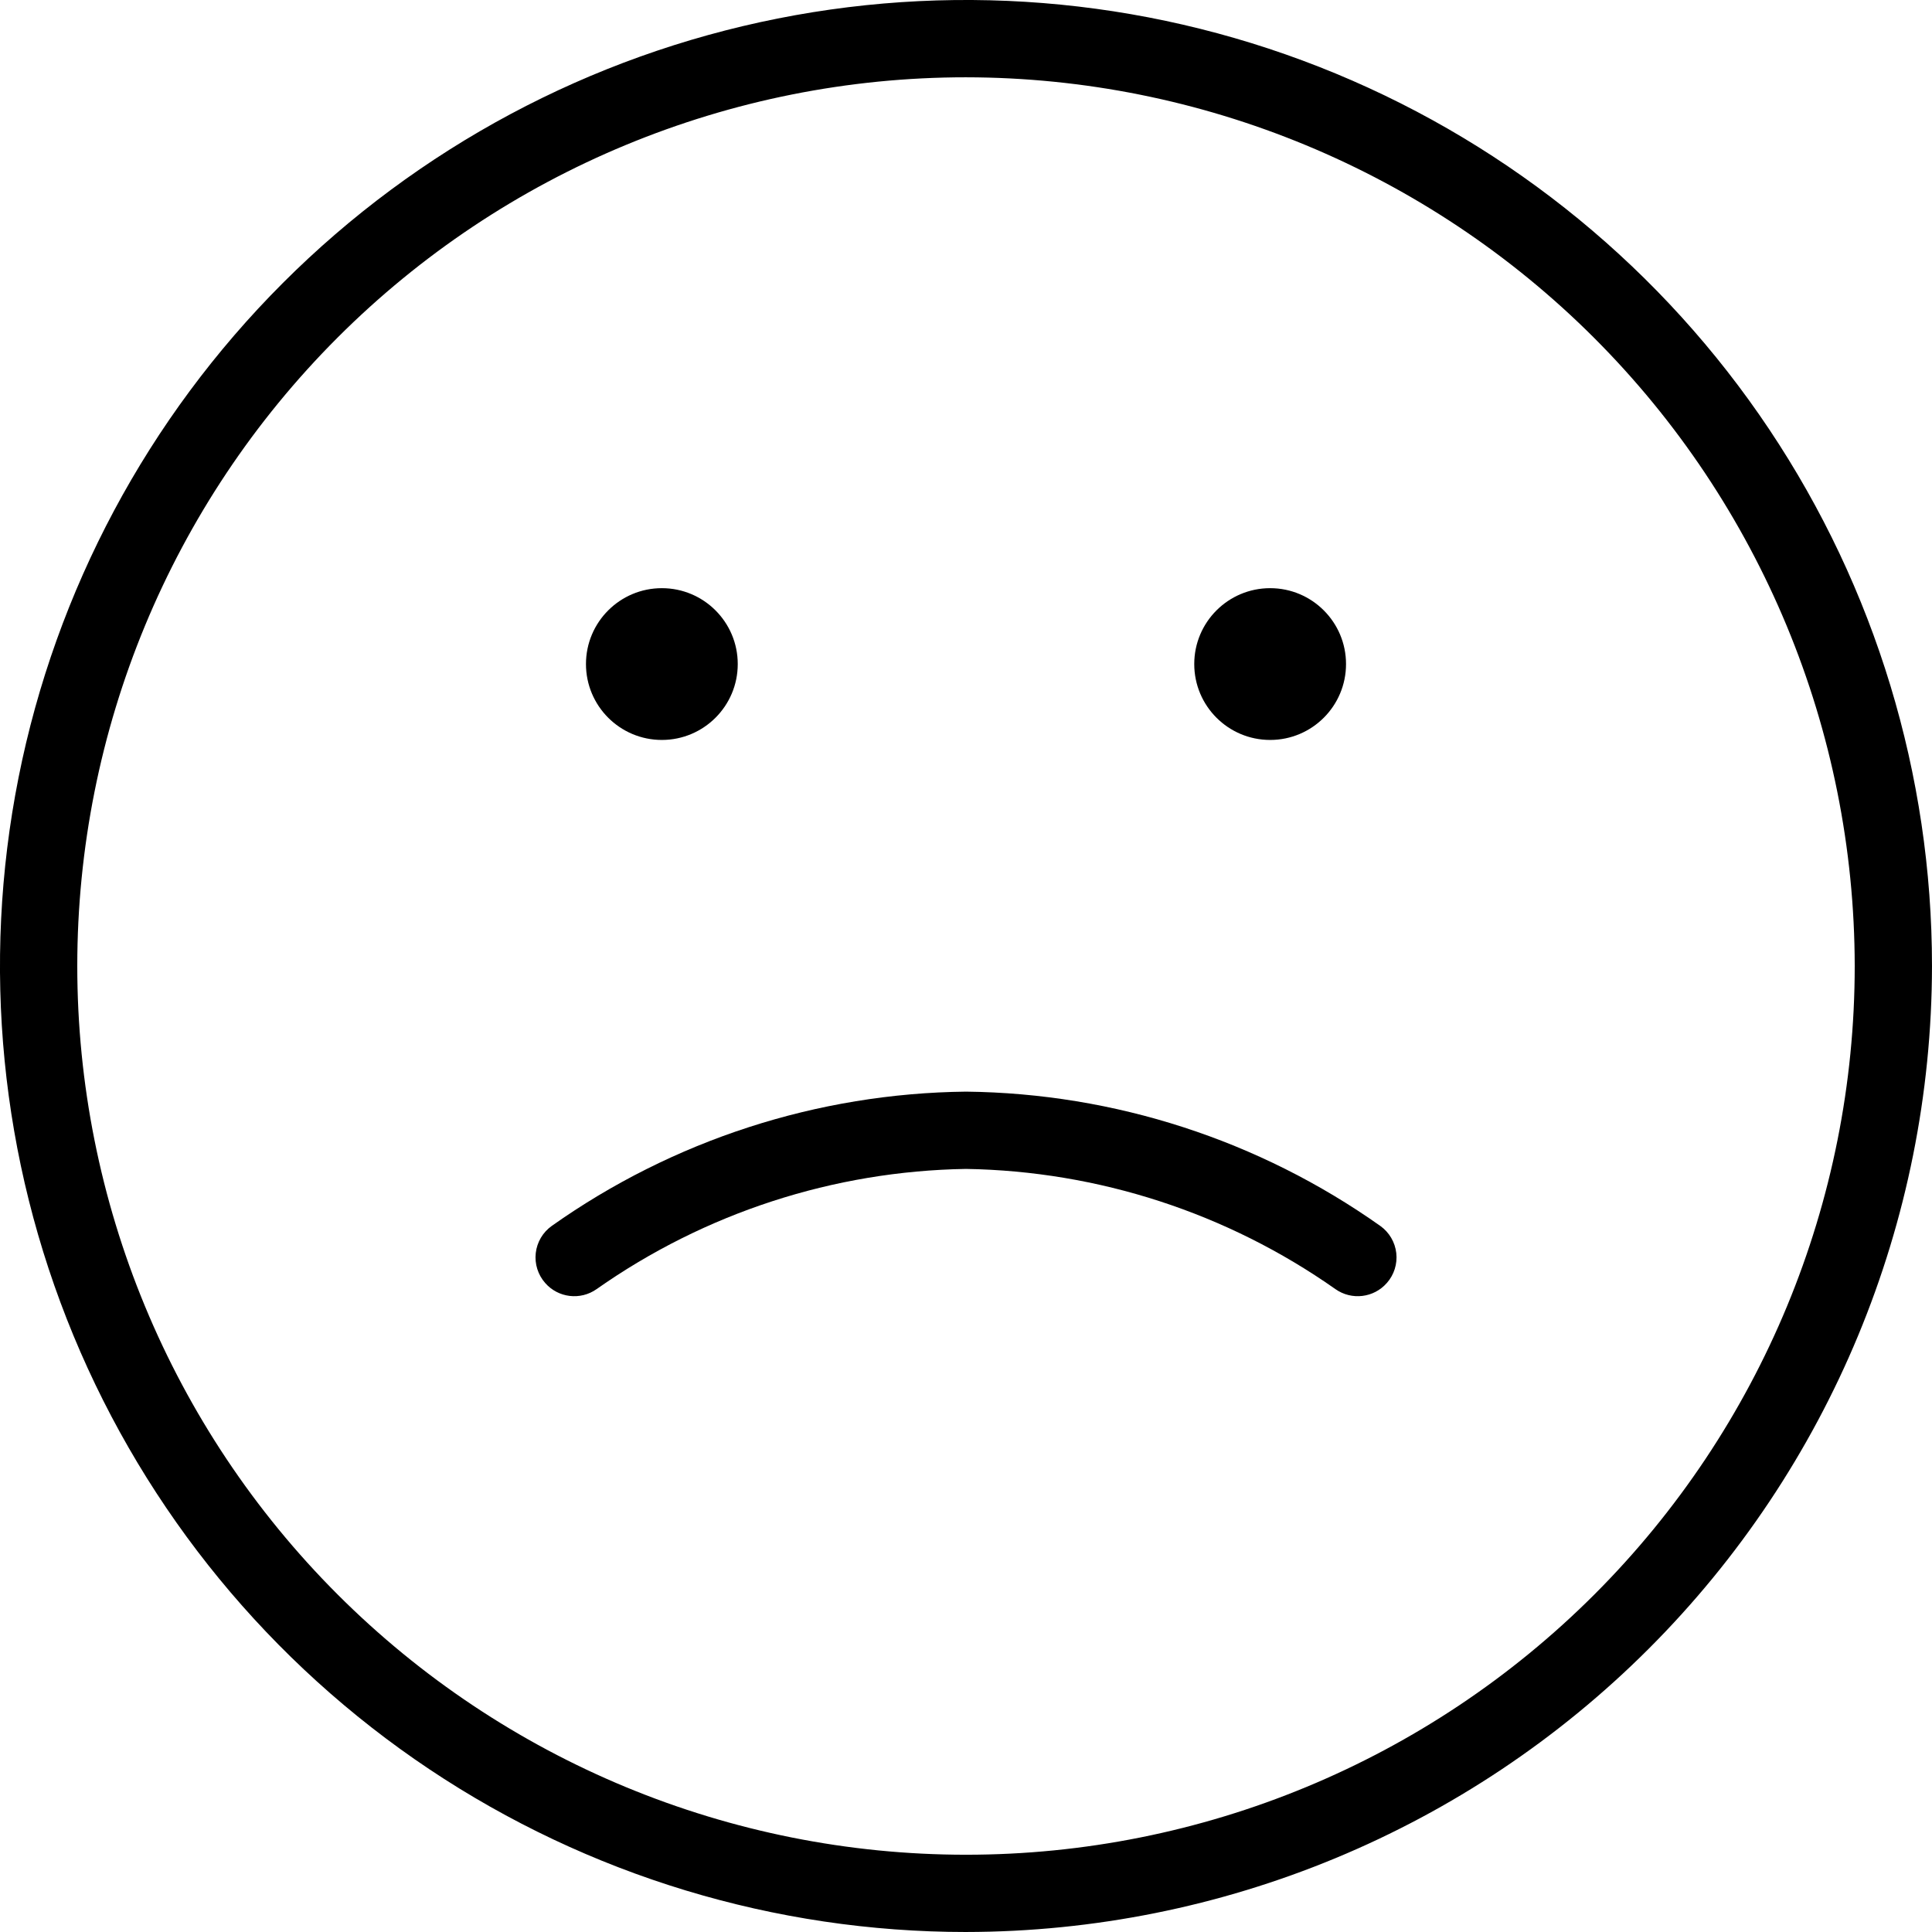 <svg width="50" height="50" version="1.1" viewBox="0 0 512 512" xmlns="http://www.w3.org/2000/svg">
 <path d="m256 512c-50.633 0-100.12-15.012-142.23-43.141-42.098-28.133-74.91-68.113-94.289-114.89-19.375-46.777-24.445-98.254-14.566-147.91 9.879-49.66 34.258-95.277 70.062-131.08 35.801-35.805 81.418-60.184 131.08-70.062 49.656-9.879 101.13-4.809 147.91 14.566 46.777 19.379 86.758 52.191 114.89 94.289 28.129 42.102 43.141 91.594 43.141 142.23-0.078 67.871-27.074 132.94-75.066 180.93-47.992 47.992-113.06 74.988-180.93 75.066zm0-491.52v0.004c-62.461-0.004-122.37 24.812-166.54 68.98-44.168 44.168-68.98 104.07-68.98 166.54-0.004 62.461 24.812 122.37 68.98 166.54 44.168 44.168 104.07 68.98 166.54 68.98 62.461 0.004 122.37-24.812 166.54-68.98 44.168-44.168 68.98-104.07 68.98-166.54-0.07-62.441-24.906-122.3-69.059-166.46-44.152-44.152-104.02-68.988-166.46-69.059z"/>
 <path d="m367.52 340.01c-3.453 3.945-9.328 4.644-13.617 1.621-28.703-20.188-62.812-31.289-97.902-31.855-35.09 0.566-69.199 11.668-97.902 31.859-4.285 3.019-10.164 2.32-13.617-1.625-1.918-2.176-2.828-5.059-2.5-7.941 0.328-2.883 1.863-5.488 4.223-7.176 32.133-22.742 70.434-35.16 109.8-35.598 39.367 0.438 77.664 12.855 109.8 35.598 2.359 1.688 3.894 4.293 4.223 7.176 0.328 2.883-0.582 5.766-2.5 7.941z"/>
 <path d="m195.51 175.98c0 11.109-9.004 20.113-20.113 20.113-11.105 0-20.109-9.004-20.109-20.113 0-11.105 9.004-20.109 20.109-20.109 11.109 0 20.113 9.004 20.113 20.109"/>
 <path d="m356.71 175.98c0 11.109-9.004 20.113-20.109 20.113-11.109 0-20.113-9.004-20.113-20.113 0-11.105 9.004-20.109 20.113-20.109 11.105 0 20.109 9.004 20.109 20.109"/>
</svg>
